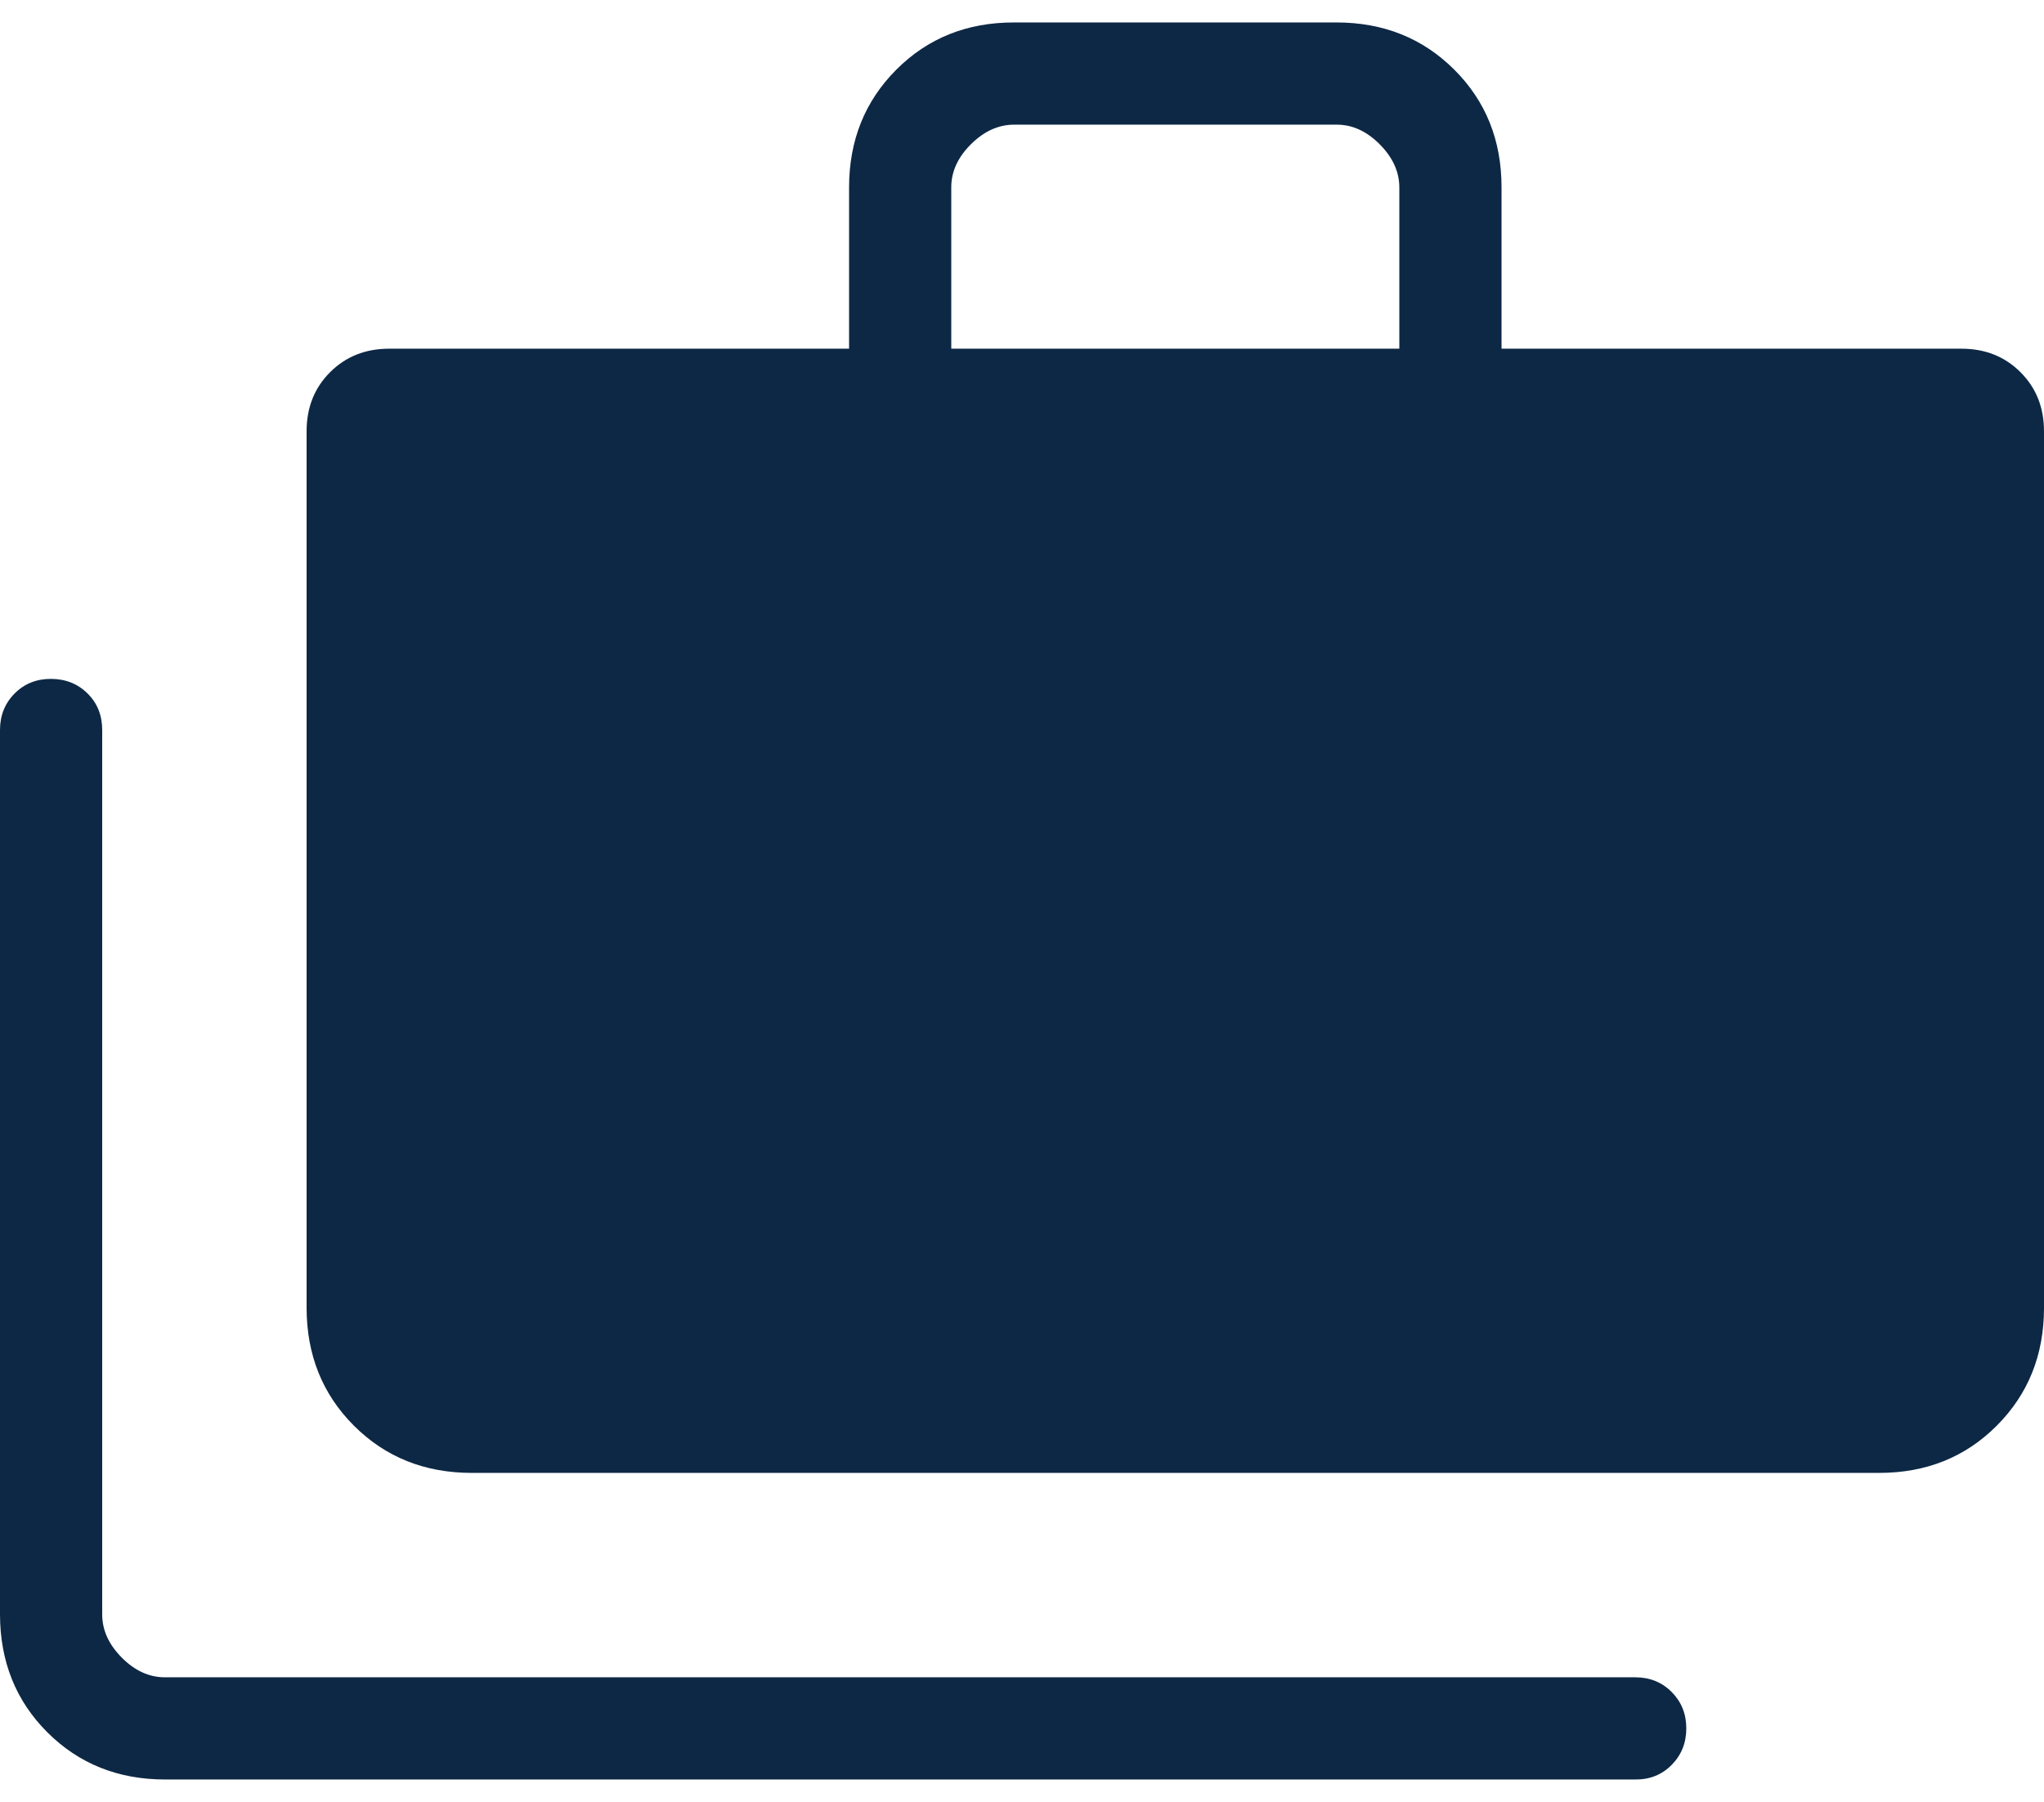 <?xml version="1.0" encoding="UTF-8"?> <svg xmlns="http://www.w3.org/2000/svg" width="76" height="67" viewBox="0 0 76 67" fill="none"><path d="M6.141 66.165C4.39 66.165 2.93 65.579 1.759 64.409C0.589 63.239 0.003 61.778 0 60.028V27.142C0 26.603 0.181 26.151 0.543 25.786C0.906 25.421 1.358 25.24 1.9 25.242C2.442 25.245 2.894 25.426 3.257 25.786C3.619 26.145 3.8 26.598 3.8 27.142V60.028C3.8 60.61 4.043 61.146 4.53 61.635C5.016 62.124 5.552 62.367 6.137 62.365H60.8C61.342 62.365 61.794 62.547 62.157 62.912C62.519 63.277 62.7 63.727 62.7 64.265C62.7 64.802 62.519 65.254 62.157 65.621C61.794 65.989 61.342 66.17 60.8 66.165H6.141ZM17.541 54.765C15.79 54.765 14.33 54.179 13.159 53.009C11.989 51.839 11.402 50.378 11.4 48.628V16.035C11.4 15.153 11.691 14.421 12.274 13.839C12.857 13.256 13.589 12.965 14.47 12.965H31.57V6.972C31.57 5.224 32.156 3.764 33.326 2.591C34.496 1.418 35.957 0.832 37.707 0.835H49.693C51.441 0.835 52.901 1.42 54.074 2.591C55.247 3.761 55.832 5.221 55.83 6.972V12.965H72.93C73.811 12.965 74.543 13.256 75.126 13.839C75.709 14.421 76 15.153 76 16.035V48.628C76 50.376 75.415 51.836 74.244 53.009C73.074 54.182 71.614 54.767 69.863 54.765H17.541ZM35.37 12.965H52.03V6.972C52.03 6.389 51.786 5.854 51.3 5.365C50.814 4.876 50.278 4.632 49.693 4.635H37.707C37.125 4.635 36.589 4.878 36.1 5.365C35.611 5.851 35.368 6.387 35.37 6.972V12.965Z" fill="#0D2845"></path></svg> 